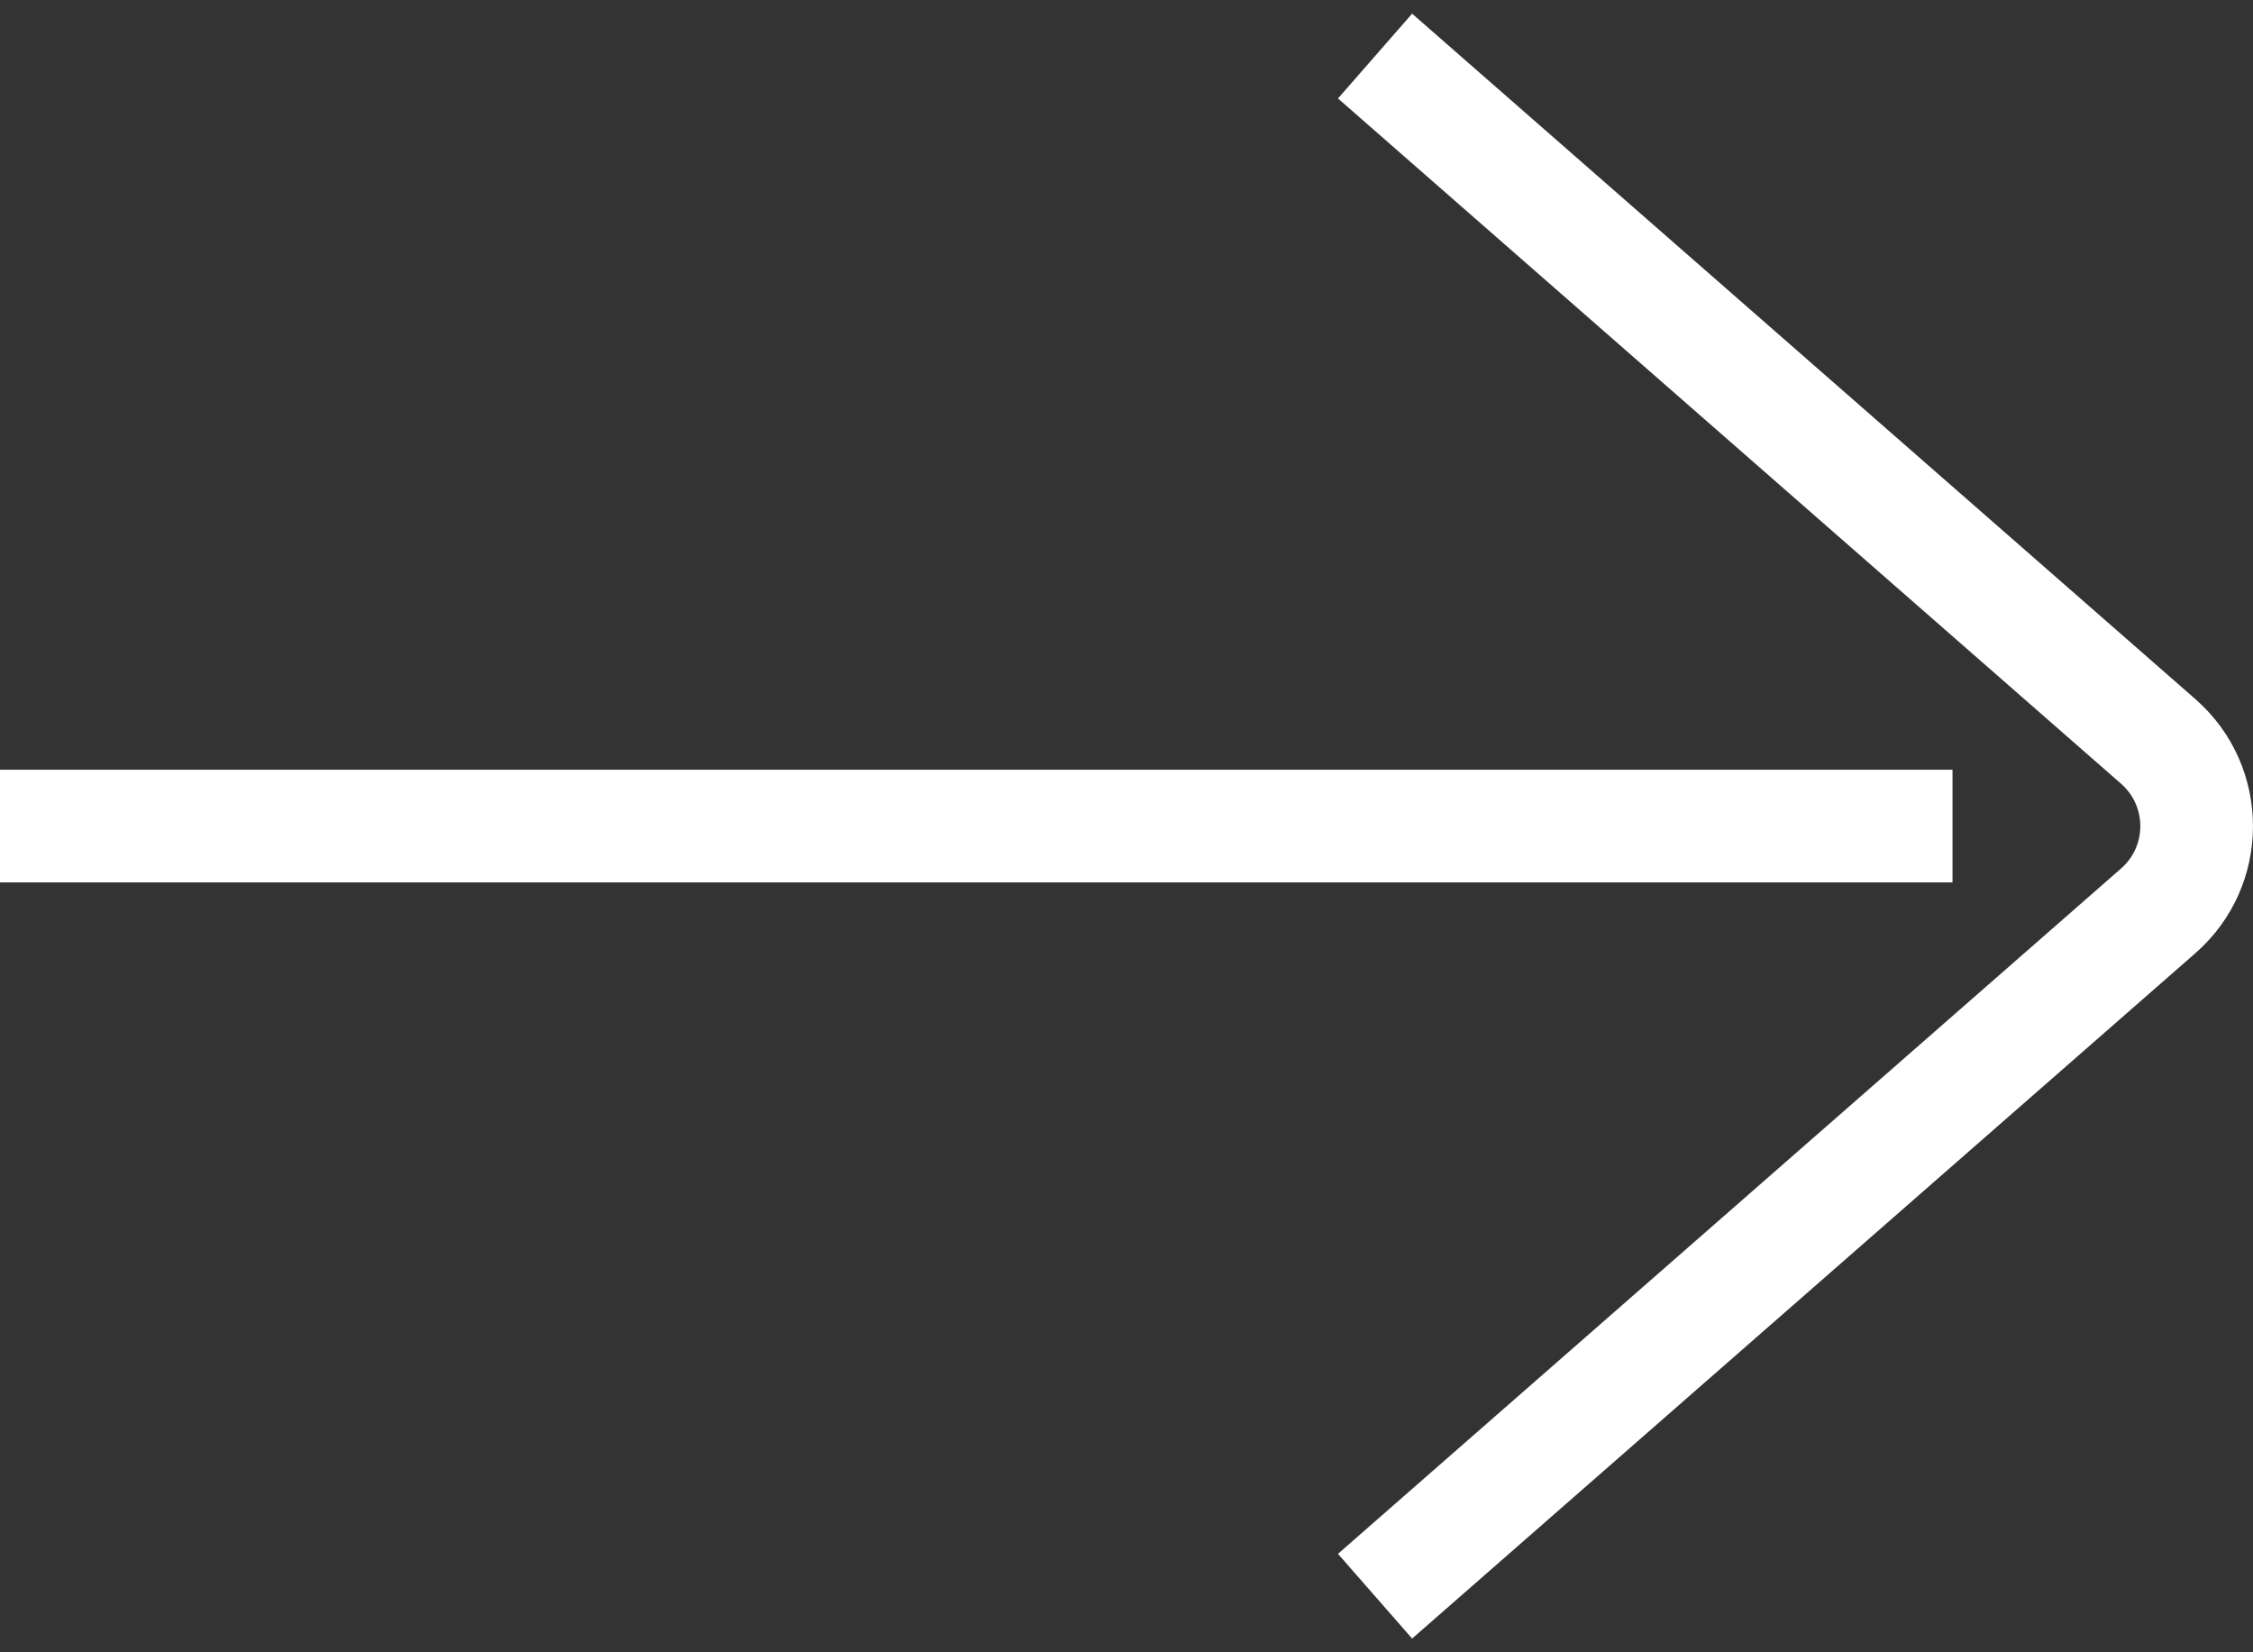 <svg xmlns="http://www.w3.org/2000/svg" fill="none" viewBox="0 0 30 22" height="22" width="30">
<rect x="0" y="0" width="30" height="22" fill="#333333" stroke="none"/>
<g id="24 arrow">
<path fill="white" d="M28.243 10.435C28.585 10.734 28.585 11.266 28.243 11.564L17.816 20.689L18.803 21.817L29.231 12.693C30.256 11.797 30.256 10.203 29.231 9.307L18.803 0.182L17.816 1.311L28.243 10.435ZM25.999 10.249H0V11.749H25.999V10.249Z" clip-rule="evenodd" fill-rule="evenodd" id="Union"></path>
</g>
</svg>
